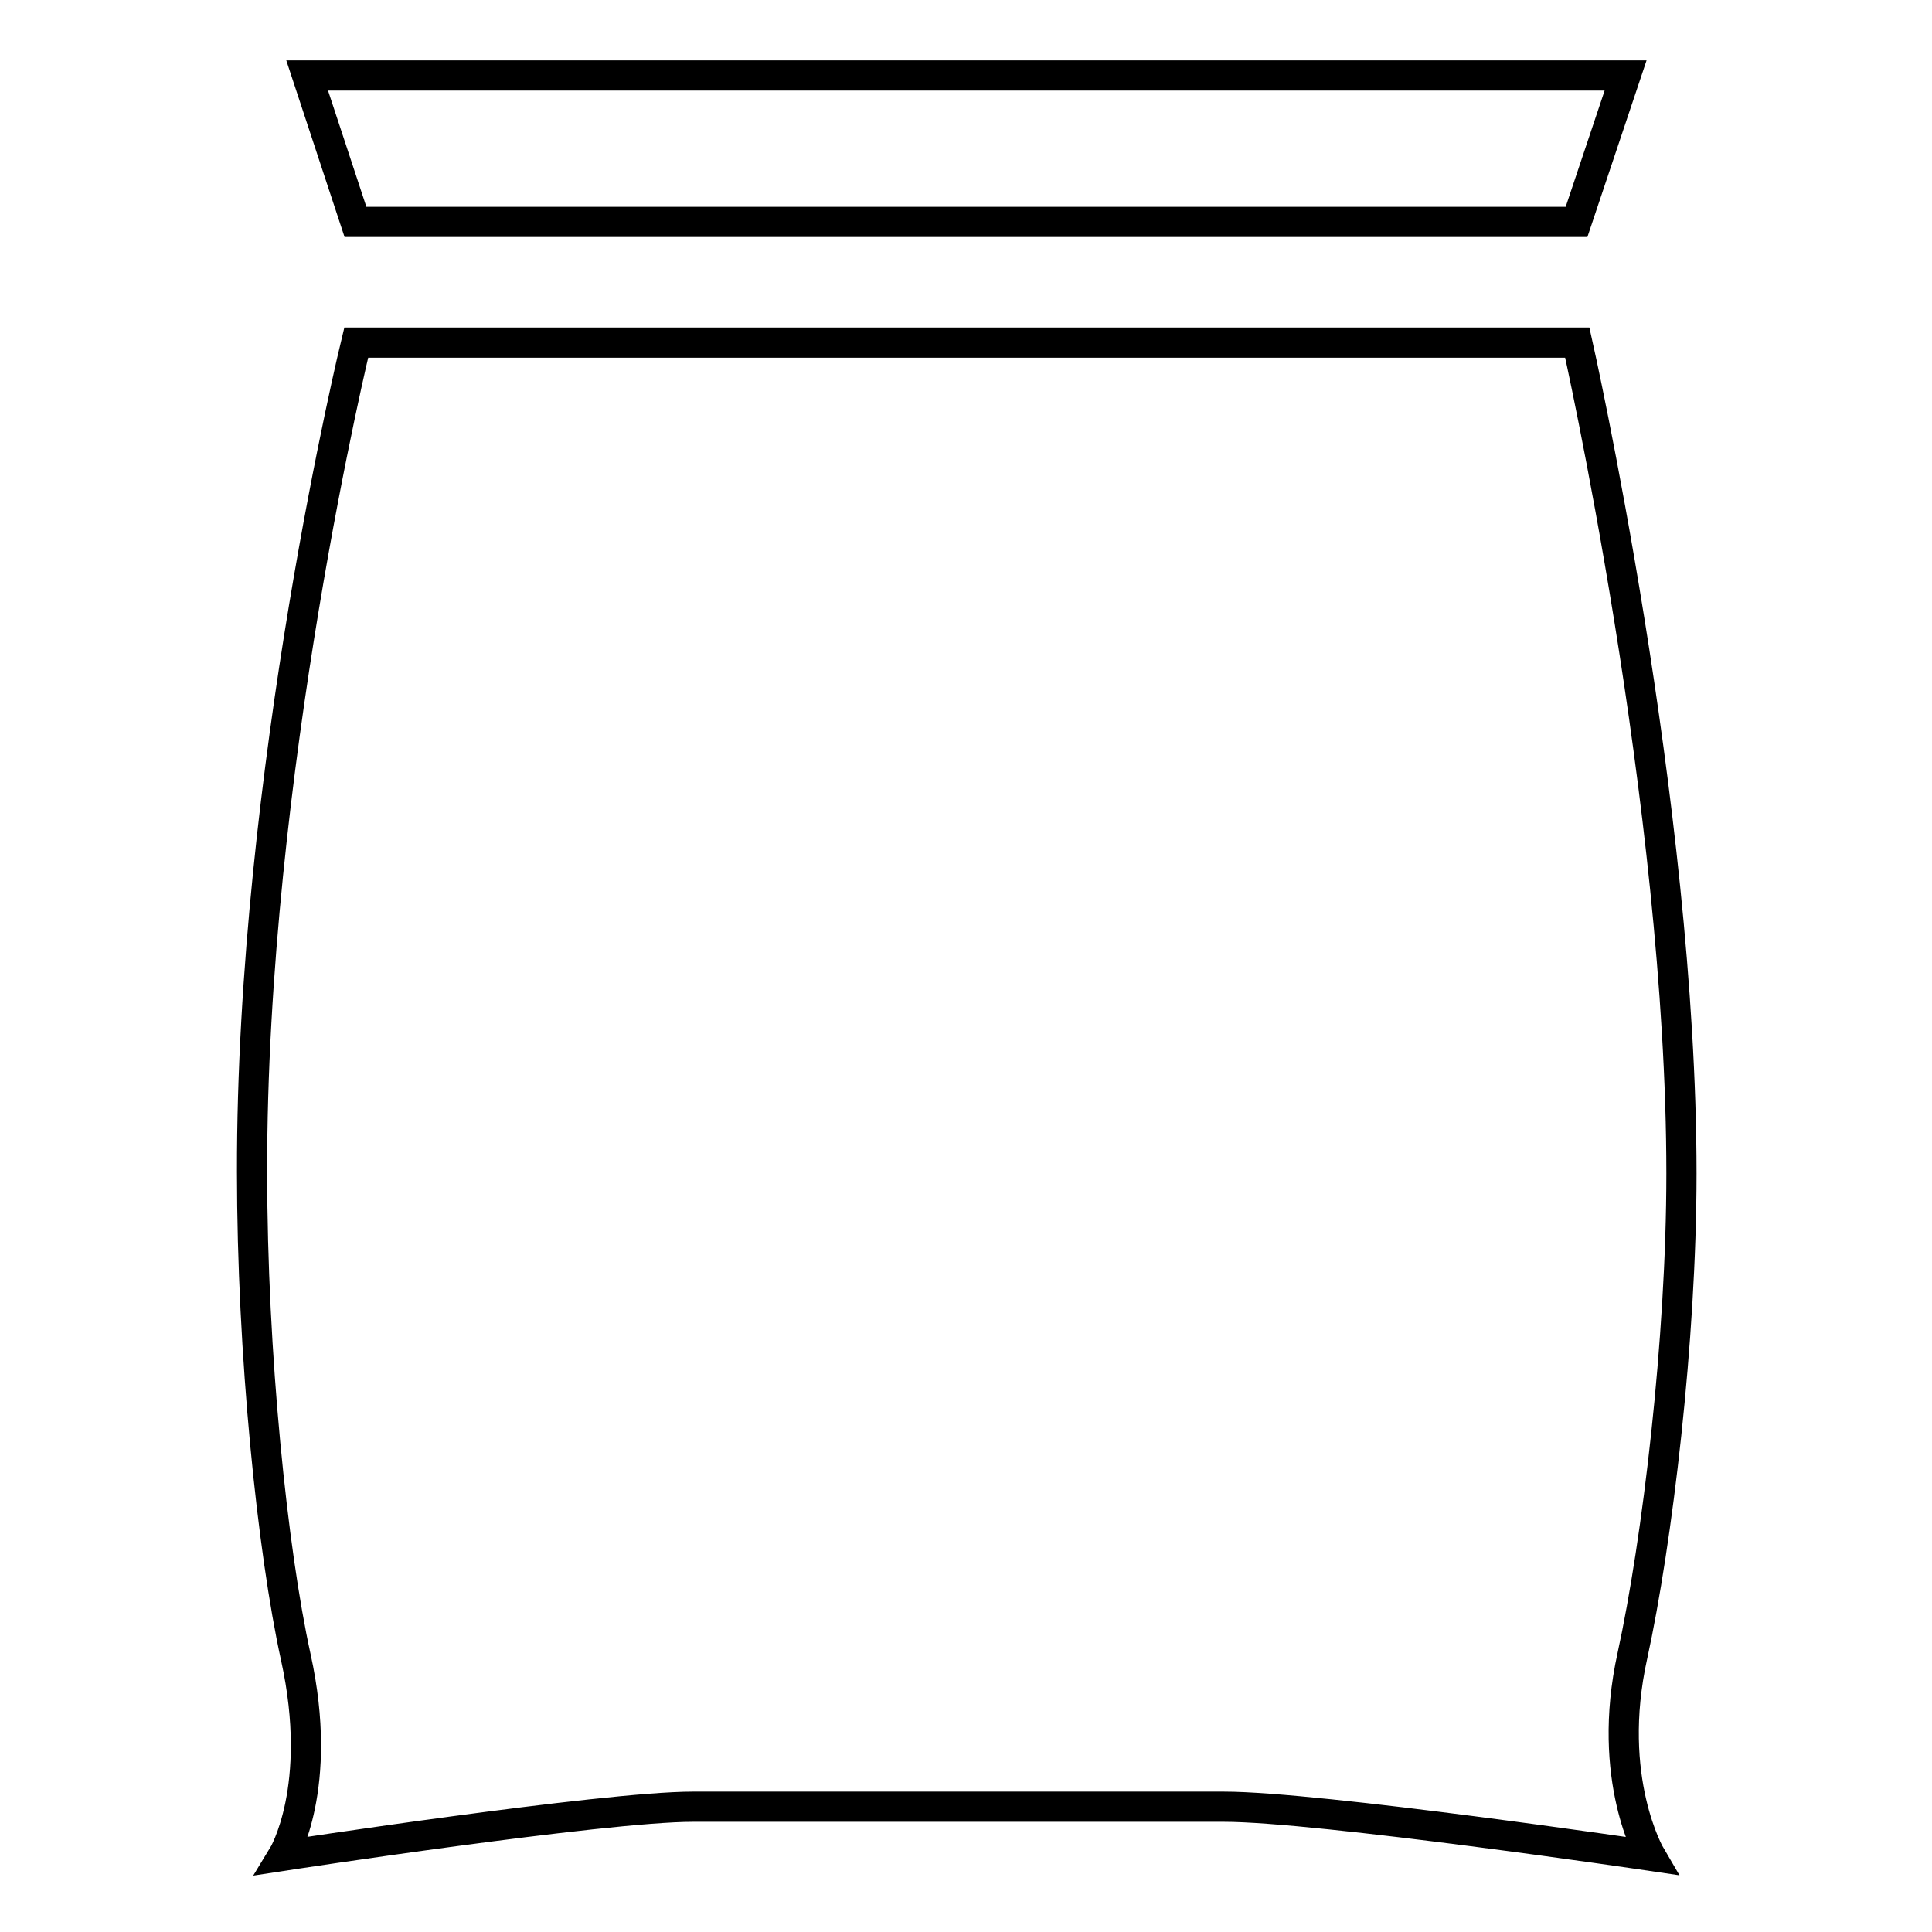 <?xml version="1.0" encoding="utf-8"?>
<!-- Svg Vector Icons : http://www.onlinewebfonts.com/icon -->
<!DOCTYPE svg PUBLIC "-//W3C//DTD SVG 1.1//EN" "http://www.w3.org/Graphics/SVG/1.1/DTD/svg11.dtd">
<svg version="1.1" xmlns="http://www.w3.org/2000/svg" xmlns:xlink="http://www.w3.org/1999/xlink" x="0px" y="0px" viewBox="0 0 256 256" enable-background="new 0 0 256 256" xml:space="preserve">
<g><g><path stroke-width="4" fill-opacity="0" stroke="#000000"  d="M47.2,45.4h161.8c0,0,13.8,61.3,13.8,110.1c0,22-3.2,48.8-6.5,63.9c-3.6,16.3,2.4,26.5,2.4,26.5s-44-6.5-56.5-6.5c-17.6,0-52.8,0-70.4,0c-11.9,0-54.3,6.5-54.3,6.5s5.5-9,1.7-26.3c-3.1-14.1-5.8-40.2-5.8-64.3C33.3,102.5,47.2,45.4,47.2,45.4z"/><path stroke-width="4" fill-opacity="0" stroke="#000000"  d="M208.9,29.4H47.1L40.7,10h174.7L208.9,29.4z"/></g></g>
</svg>
